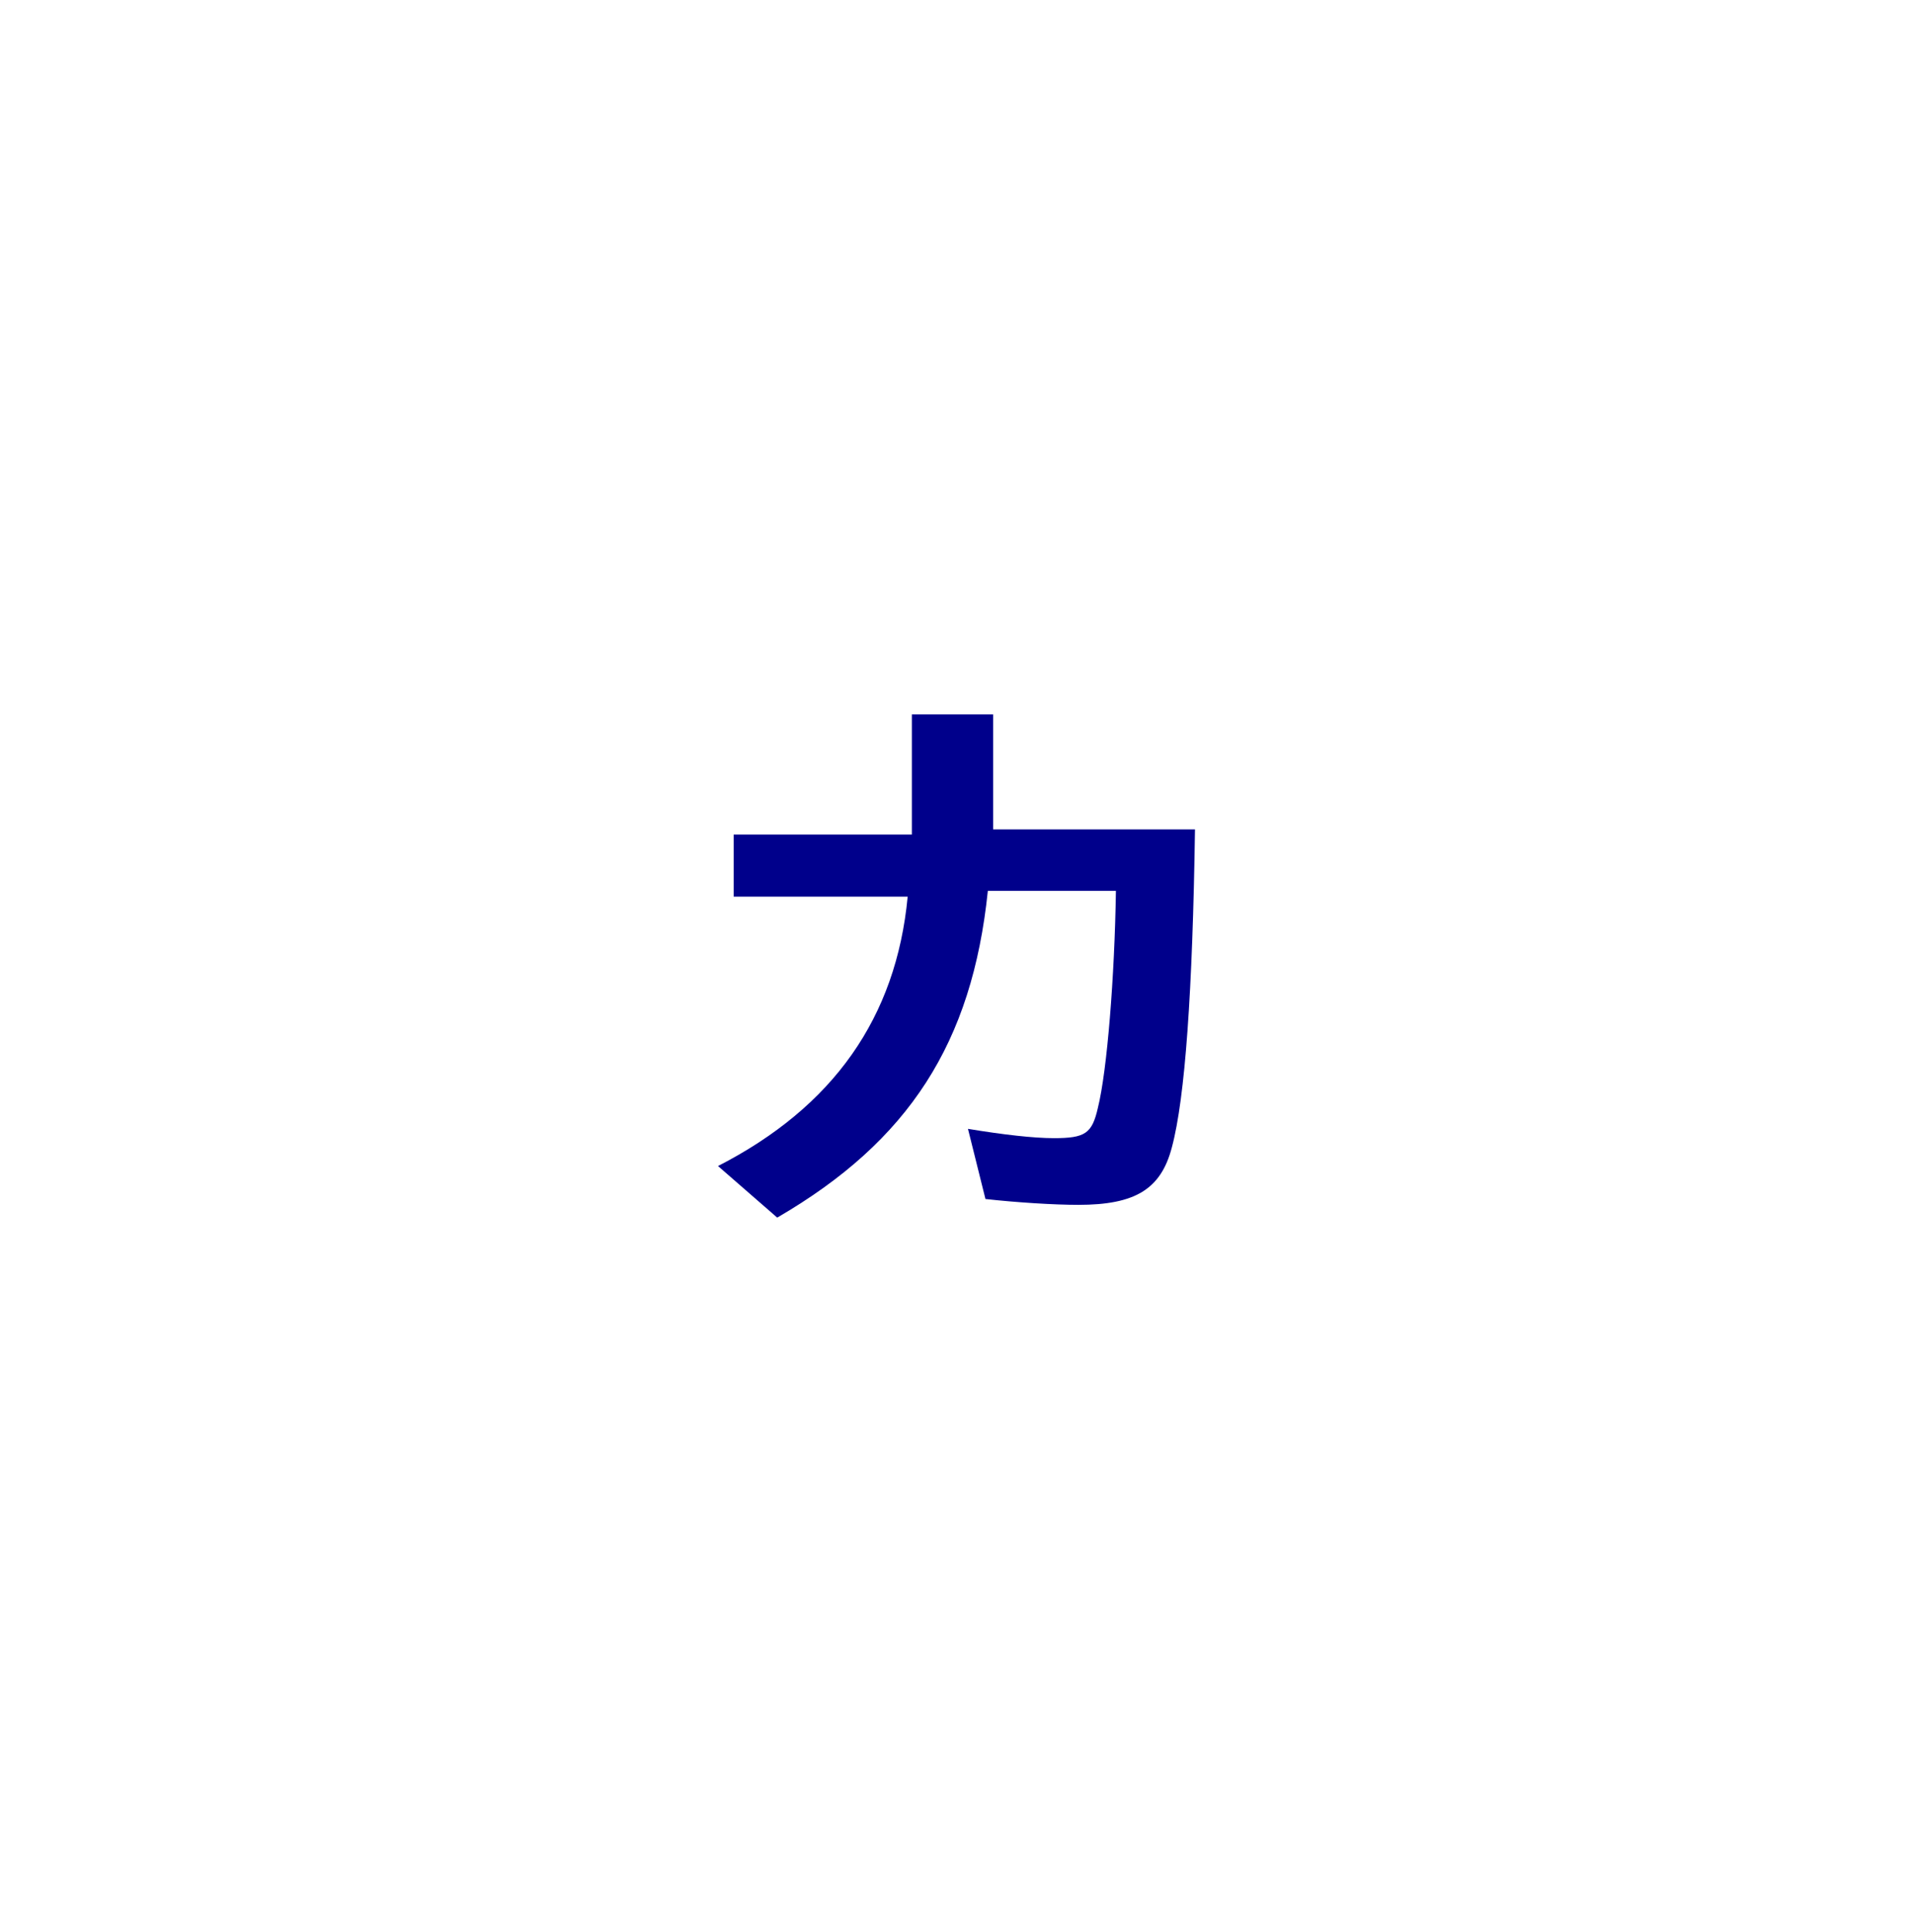 <?xml version="1.0" encoding="UTF-8"?>
<svg id="_レイヤー_2" data-name="レイヤー 2" xmlns="http://www.w3.org/2000/svg" xmlns:xlink="http://www.w3.org/1999/xlink" viewBox="0 0 105 106">
  <defs>
    <style>
      .cls-1 {
        fill: none;
      }

      .cls-2 {
        fill: #00008b;
      }

      .cls-3 {
        clip-path: url(#clippath);
      }
    </style>
    <clipPath id="clippath">
      <rect class="cls-1" width="105" height="106"/>
    </clipPath>
  </defs>
  <g id="_レイヤー_2-2" data-name="レイヤー 2">
    <g class="cls-3">
      <path class="cls-2" d="M54.22,48.88c-.86,8.34-4.33,13.73-11.56,17.93l-3.25-2.83c6.34-3.25,9.78-8.15,10.41-14.78h-9.55v-3.41h9.78v-6.59h4.46v6.31h11.08c-.13,8.85-.54,14.74-1.27,17.45-.6,2.29-2.01,3.15-5.13,3.15-1.34,0-3.38-.13-5.1-.32l-.96-3.85c1.94.32,3.6.51,4.71.51,1.72,0,2.1-.25,2.42-1.66.51-2.04.92-7.23.99-11.91h-7.04Z"/>
    </g>
  </g>
</svg>